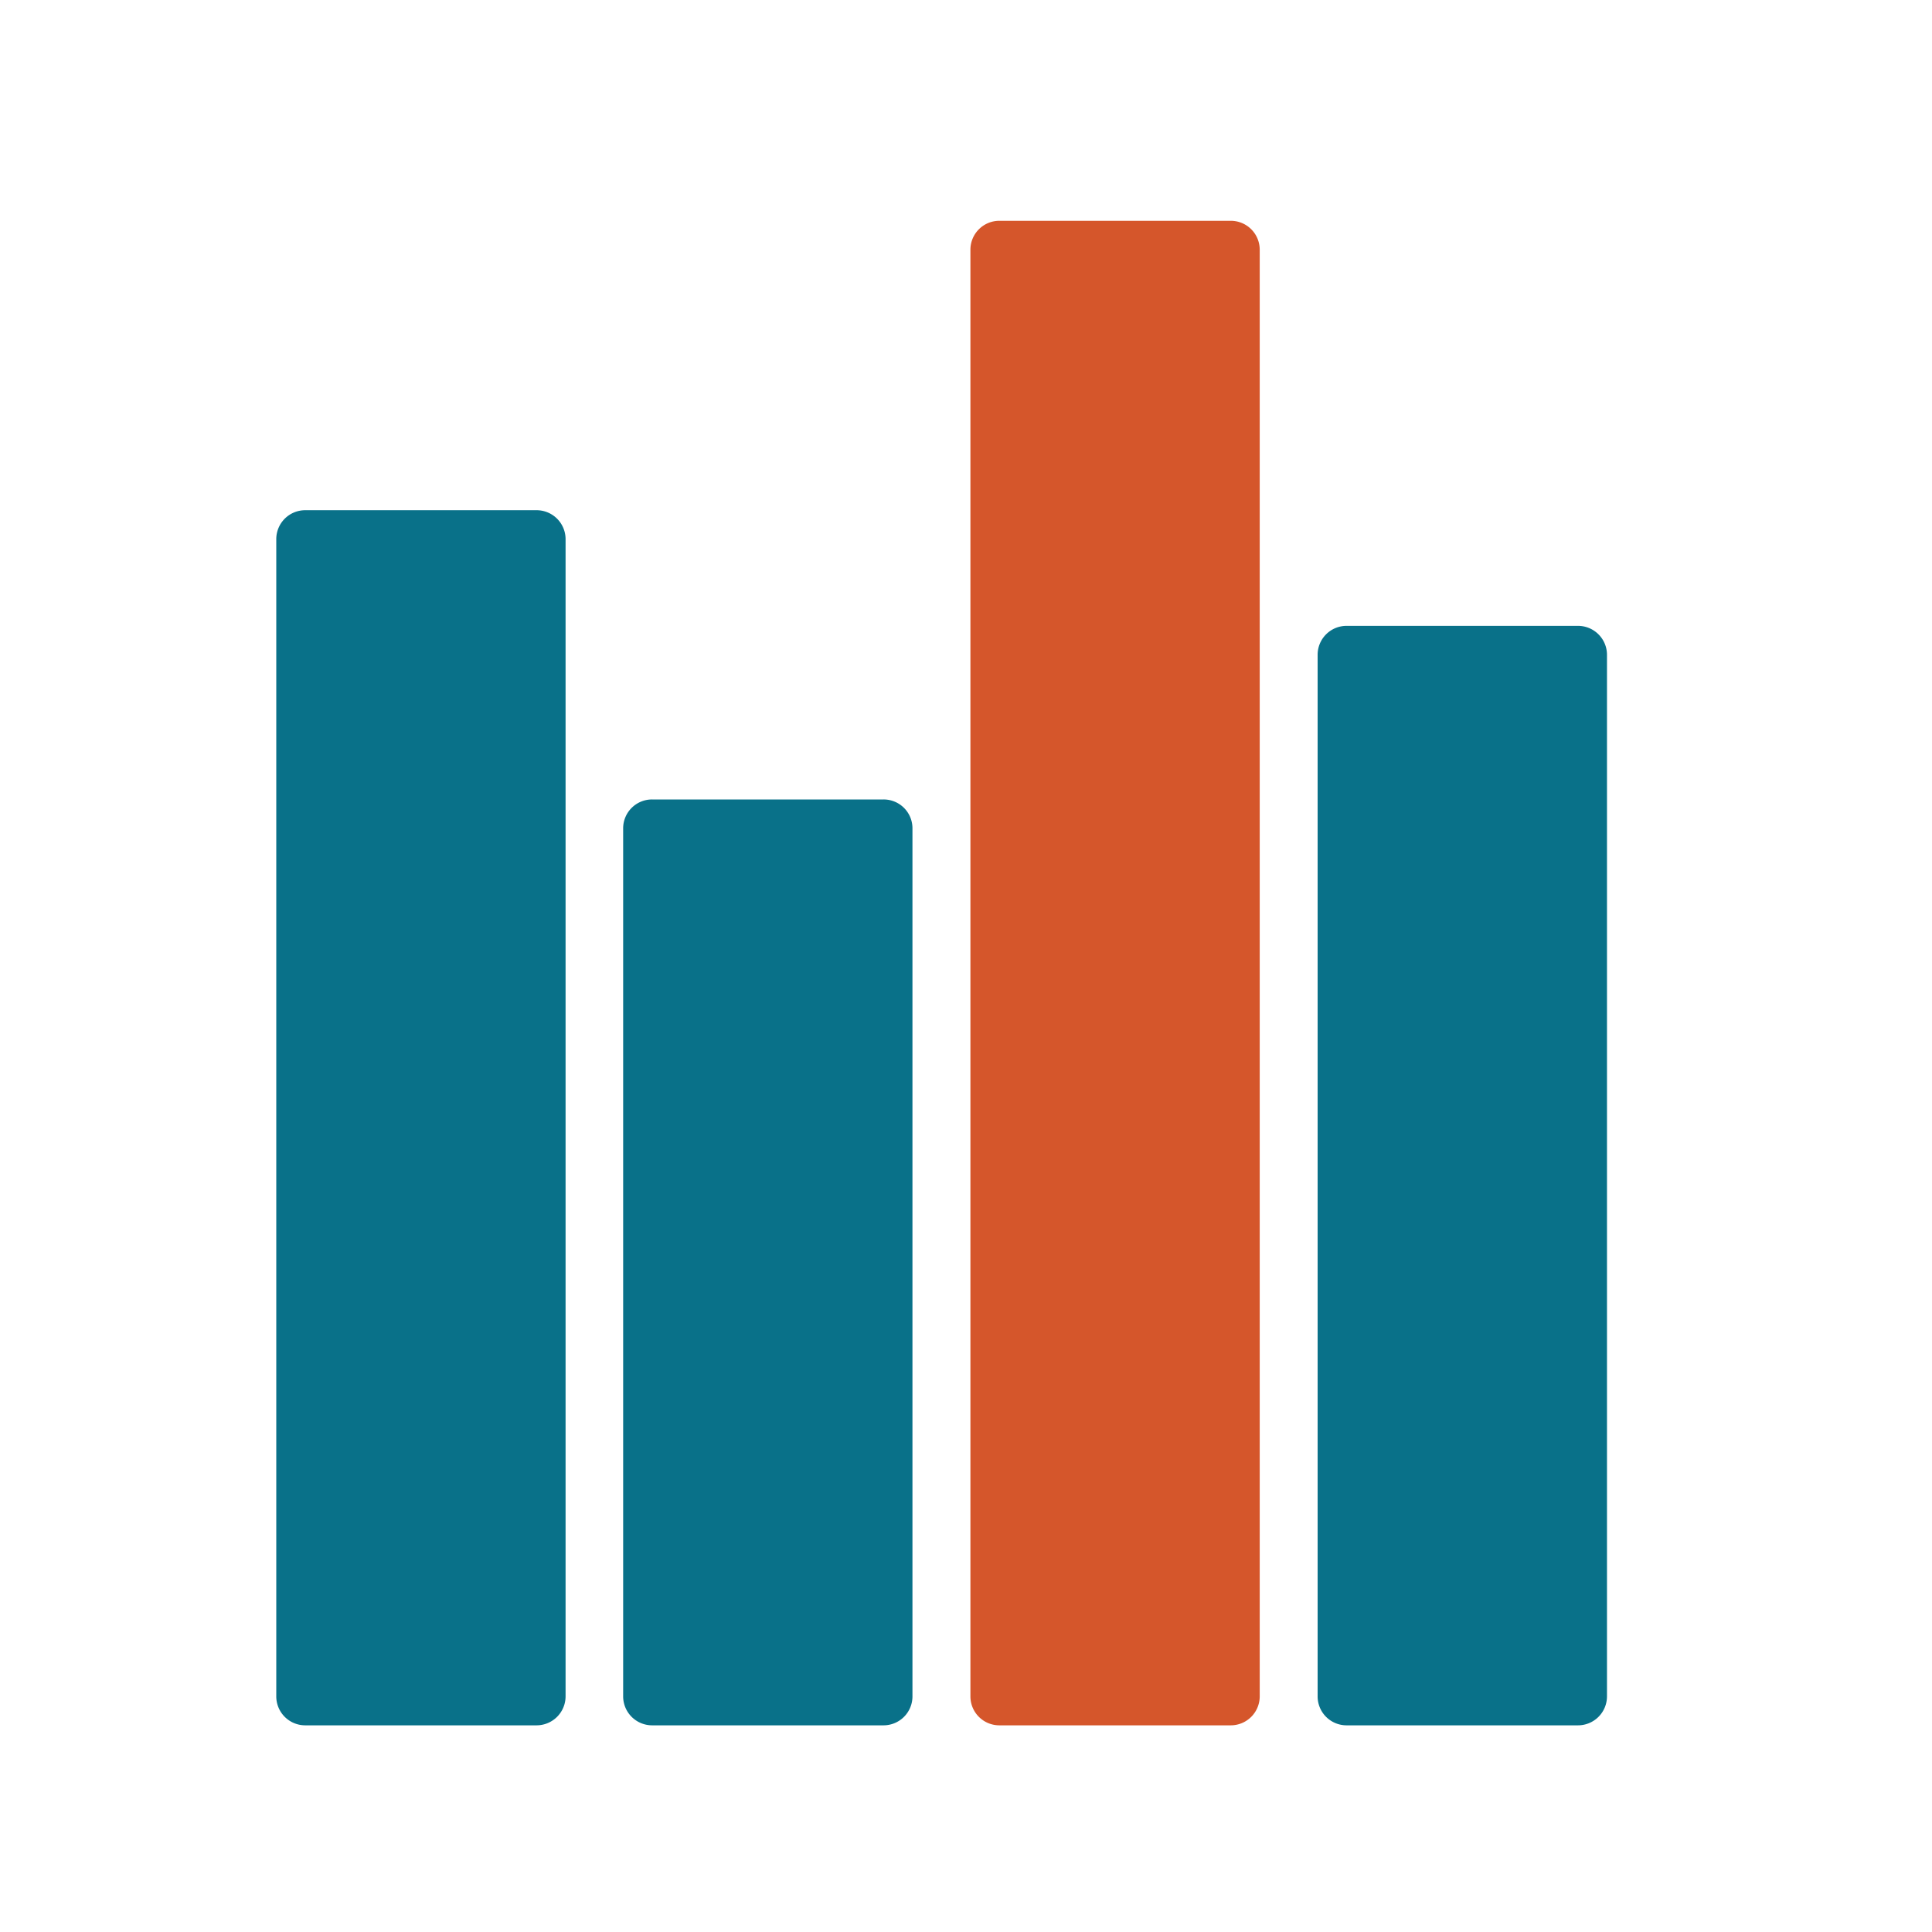 <svg xmlns="http://www.w3.org/2000/svg" width="35" height="35" viewBox="0 0 35 35">
  <g id="MES-5" transform="translate(-1161 -912)">
    <g id="Group_76" data-name="Group 76" transform="translate(0 -11)">
      <rect id="Rectangle_23" data-name="Rectangle 23" width="35" height="35" transform="translate(1161 923)" fill="none"/>
    </g>
    <g id="Group_79" data-name="Group 79" transform="translate(931.246 -328.641)">
      <g id="Group_78" data-name="Group 78" transform="translate(234.754 1244.641)">
        <g id="Group_77" data-name="Group 77">
          <path id="Path_71" data-name="Path 71" d="M240,1270.781v-20.964a.525.525,0,0,0-.525-.525h-4.191a.524.524,0,0,0-.525.525v20.964a.524.524,0,0,0,.525.524h4.191A.526.526,0,0,0,240,1270.781Z" transform="translate(-234.754 -1244.049)" fill="#097189"/>
          <path id="Path_72" data-name="Path 72" d="M245.574,1270.189v-15.727a.522.522,0,0,0-.523-.522h-4.194a.523.523,0,0,0-.524.522v15.727a.525.525,0,0,0,.524.524h4.194A.524.524,0,0,0,245.574,1270.189Z" transform="translate(-234.044 -1243.457)" fill="#097189"/>
          <path id="Path_73" data-name="Path 73" d="M251.154,1271.373v-26.209a.524.524,0,0,0-.524-.523h-4.194a.524.524,0,0,0-.523.523v26.209a.524.524,0,0,0,.523.524h4.194A.525.525,0,0,0,251.154,1271.373Z" transform="translate(-233.333 -1244.641)" fill="#d5562b"/>
          <path id="Path_74" data-name="Path 74" d="M256.734,1270.544v-18.869a.525.525,0,0,0-.525-.525h-4.193a.524.524,0,0,0-.524.525v18.869a.524.524,0,0,0,.524.524h4.193A.525.525,0,0,0,256.734,1270.544Z" transform="translate(-232.622 -1243.812)" fill="#097189"/>
        </g>
      </g>
    </g>
  </g>
</svg>
